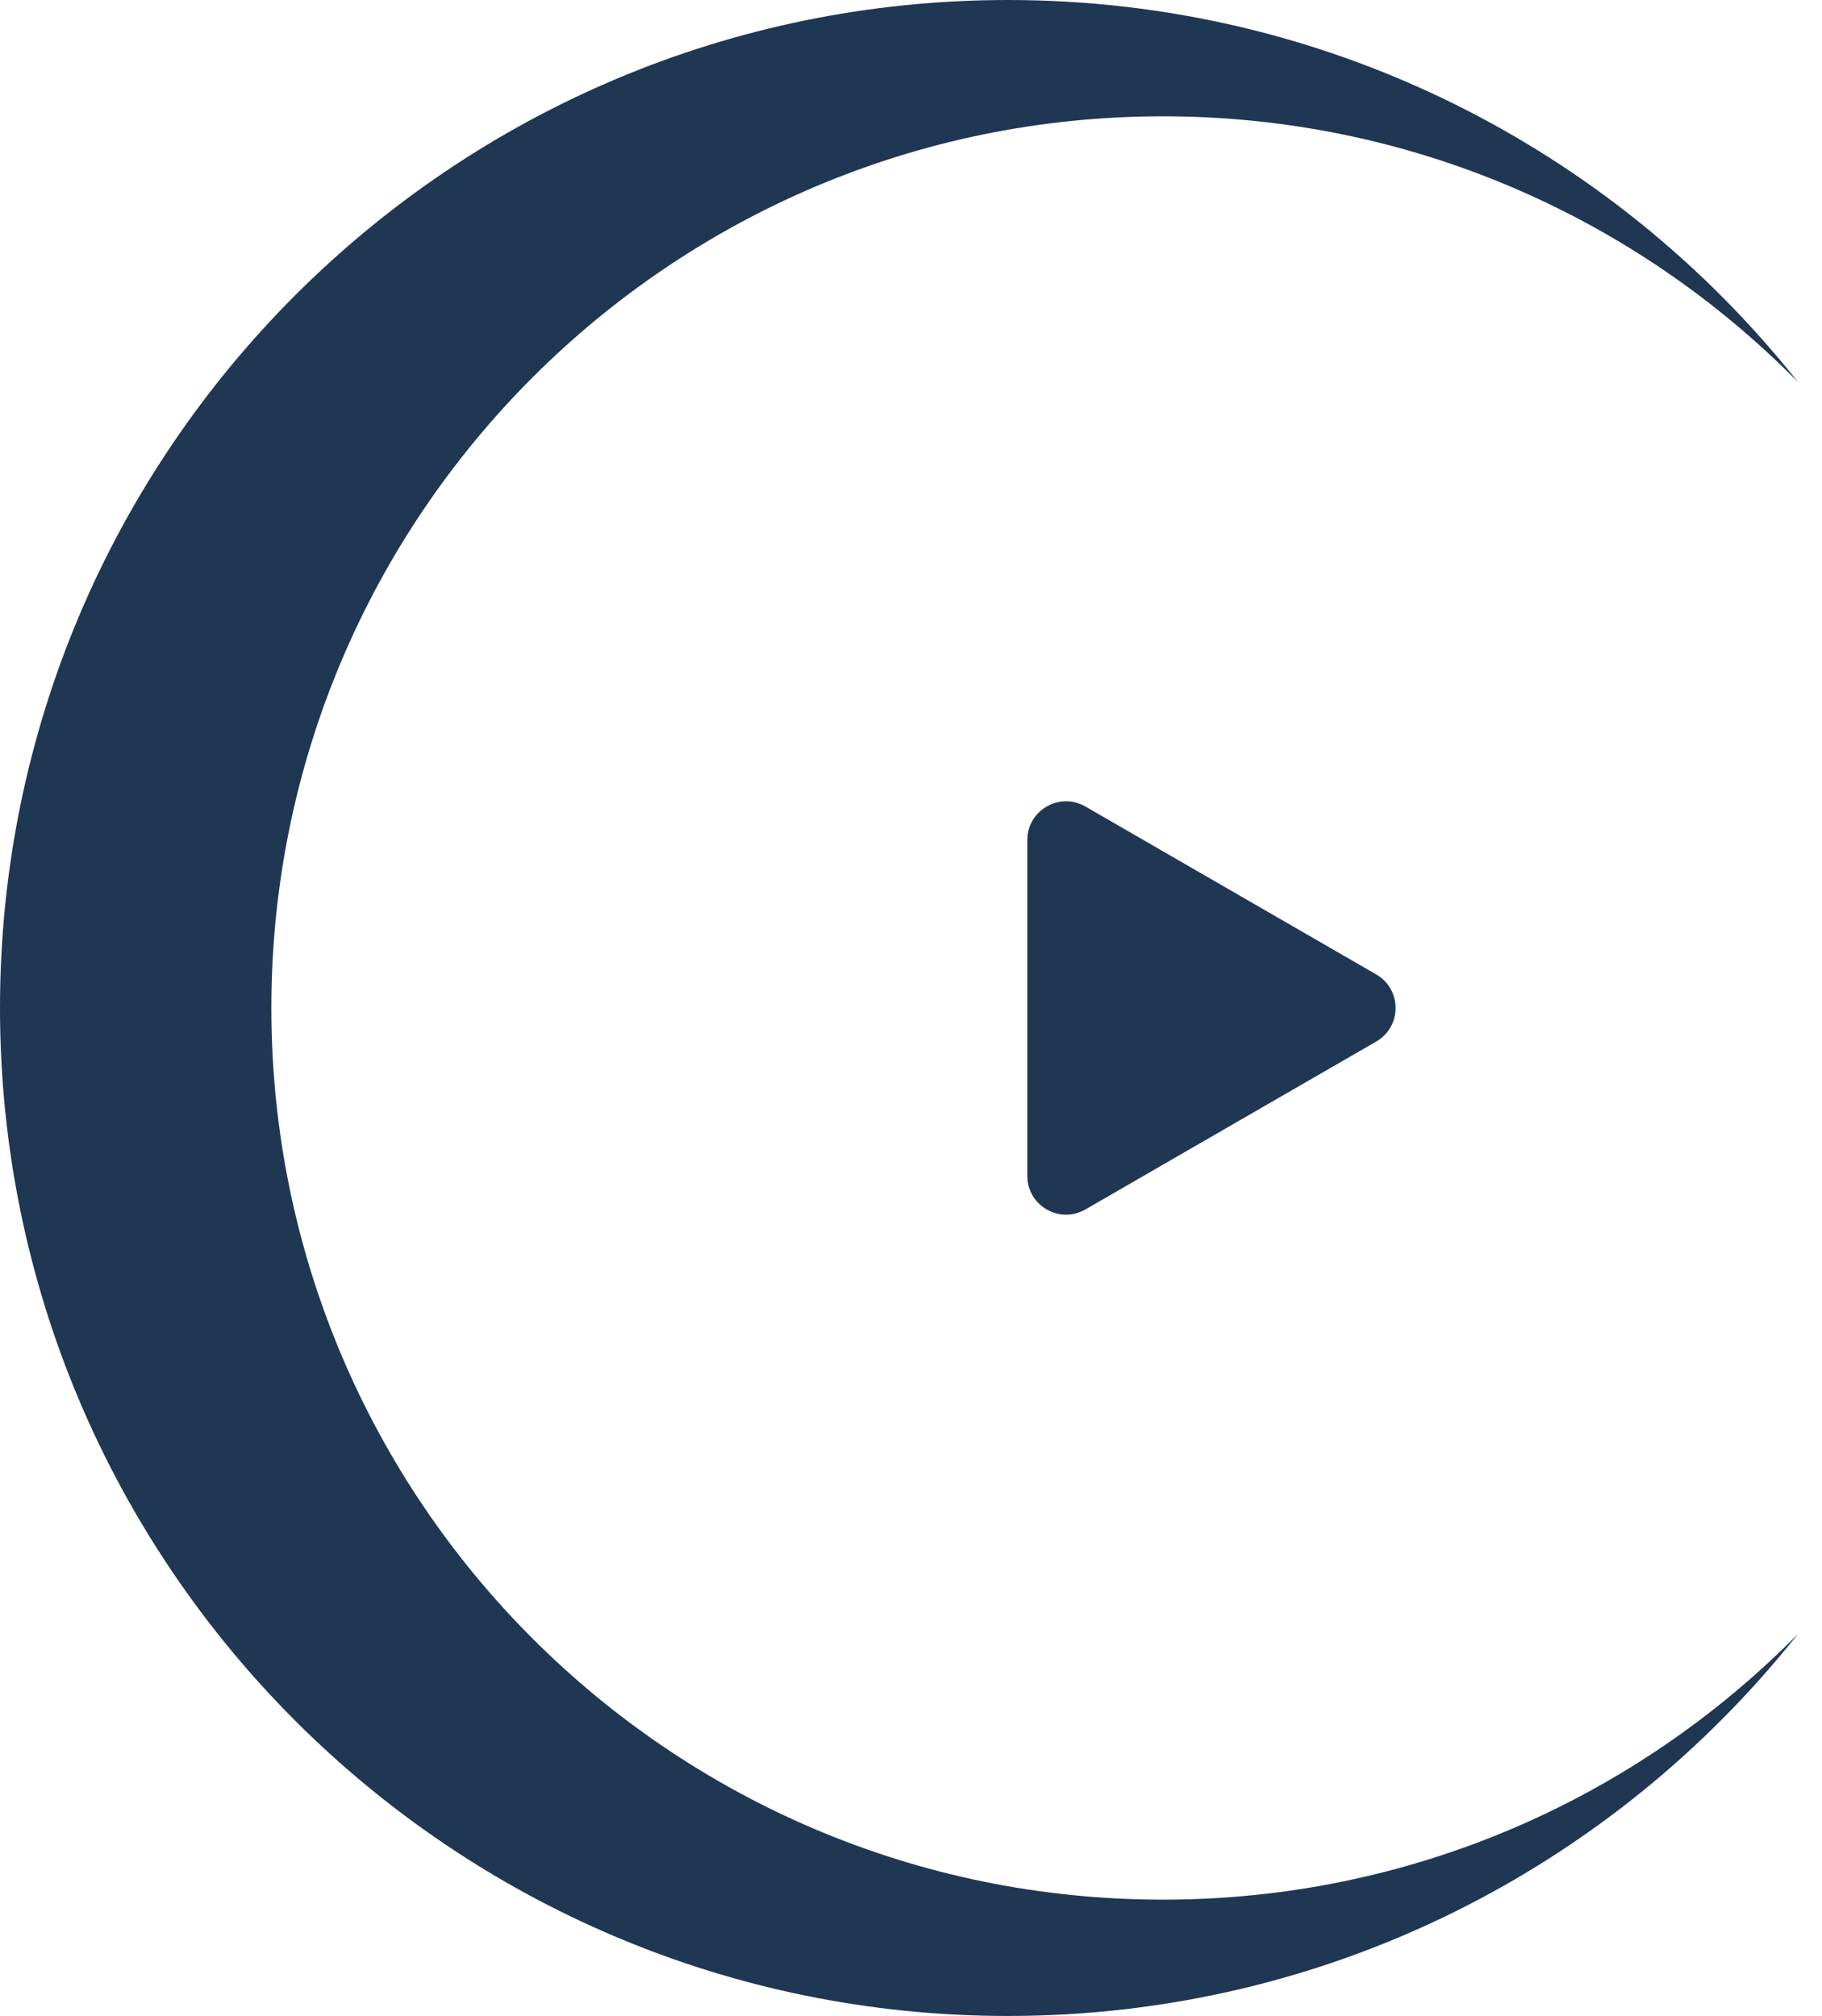 <svg width="47" height="52" viewBox="0 0 47 52" fill="none" xmlns="http://www.w3.org/2000/svg">
<path fill-rule="evenodd" clip-rule="evenodd" d="M26 0C11.641 0 0 11.641 0 26C0 40.359 11.641 52 26 52C34.259 52 41.619 48.149 46.382 42.144C42.211 46.377 36.412 49 30 49C17.297 49 7 38.703 7 26C7 13.297 17.297 3 30 3C36.412 3 42.211 5.624 46.382 9.856C41.619 3.851 34.259 0 26 0Z" fill="#1F3753"/>
<path d="M35.5 25.134C36.167 25.519 36.167 26.481 35.5 26.866L28 31.196C27.333 31.581 26.5 31.1 26.5 30.33L26.5 21.67C26.5 20.9 27.333 20.419 28 20.804L35.5 25.134Z" fill="#1F3753"/>
</svg>
